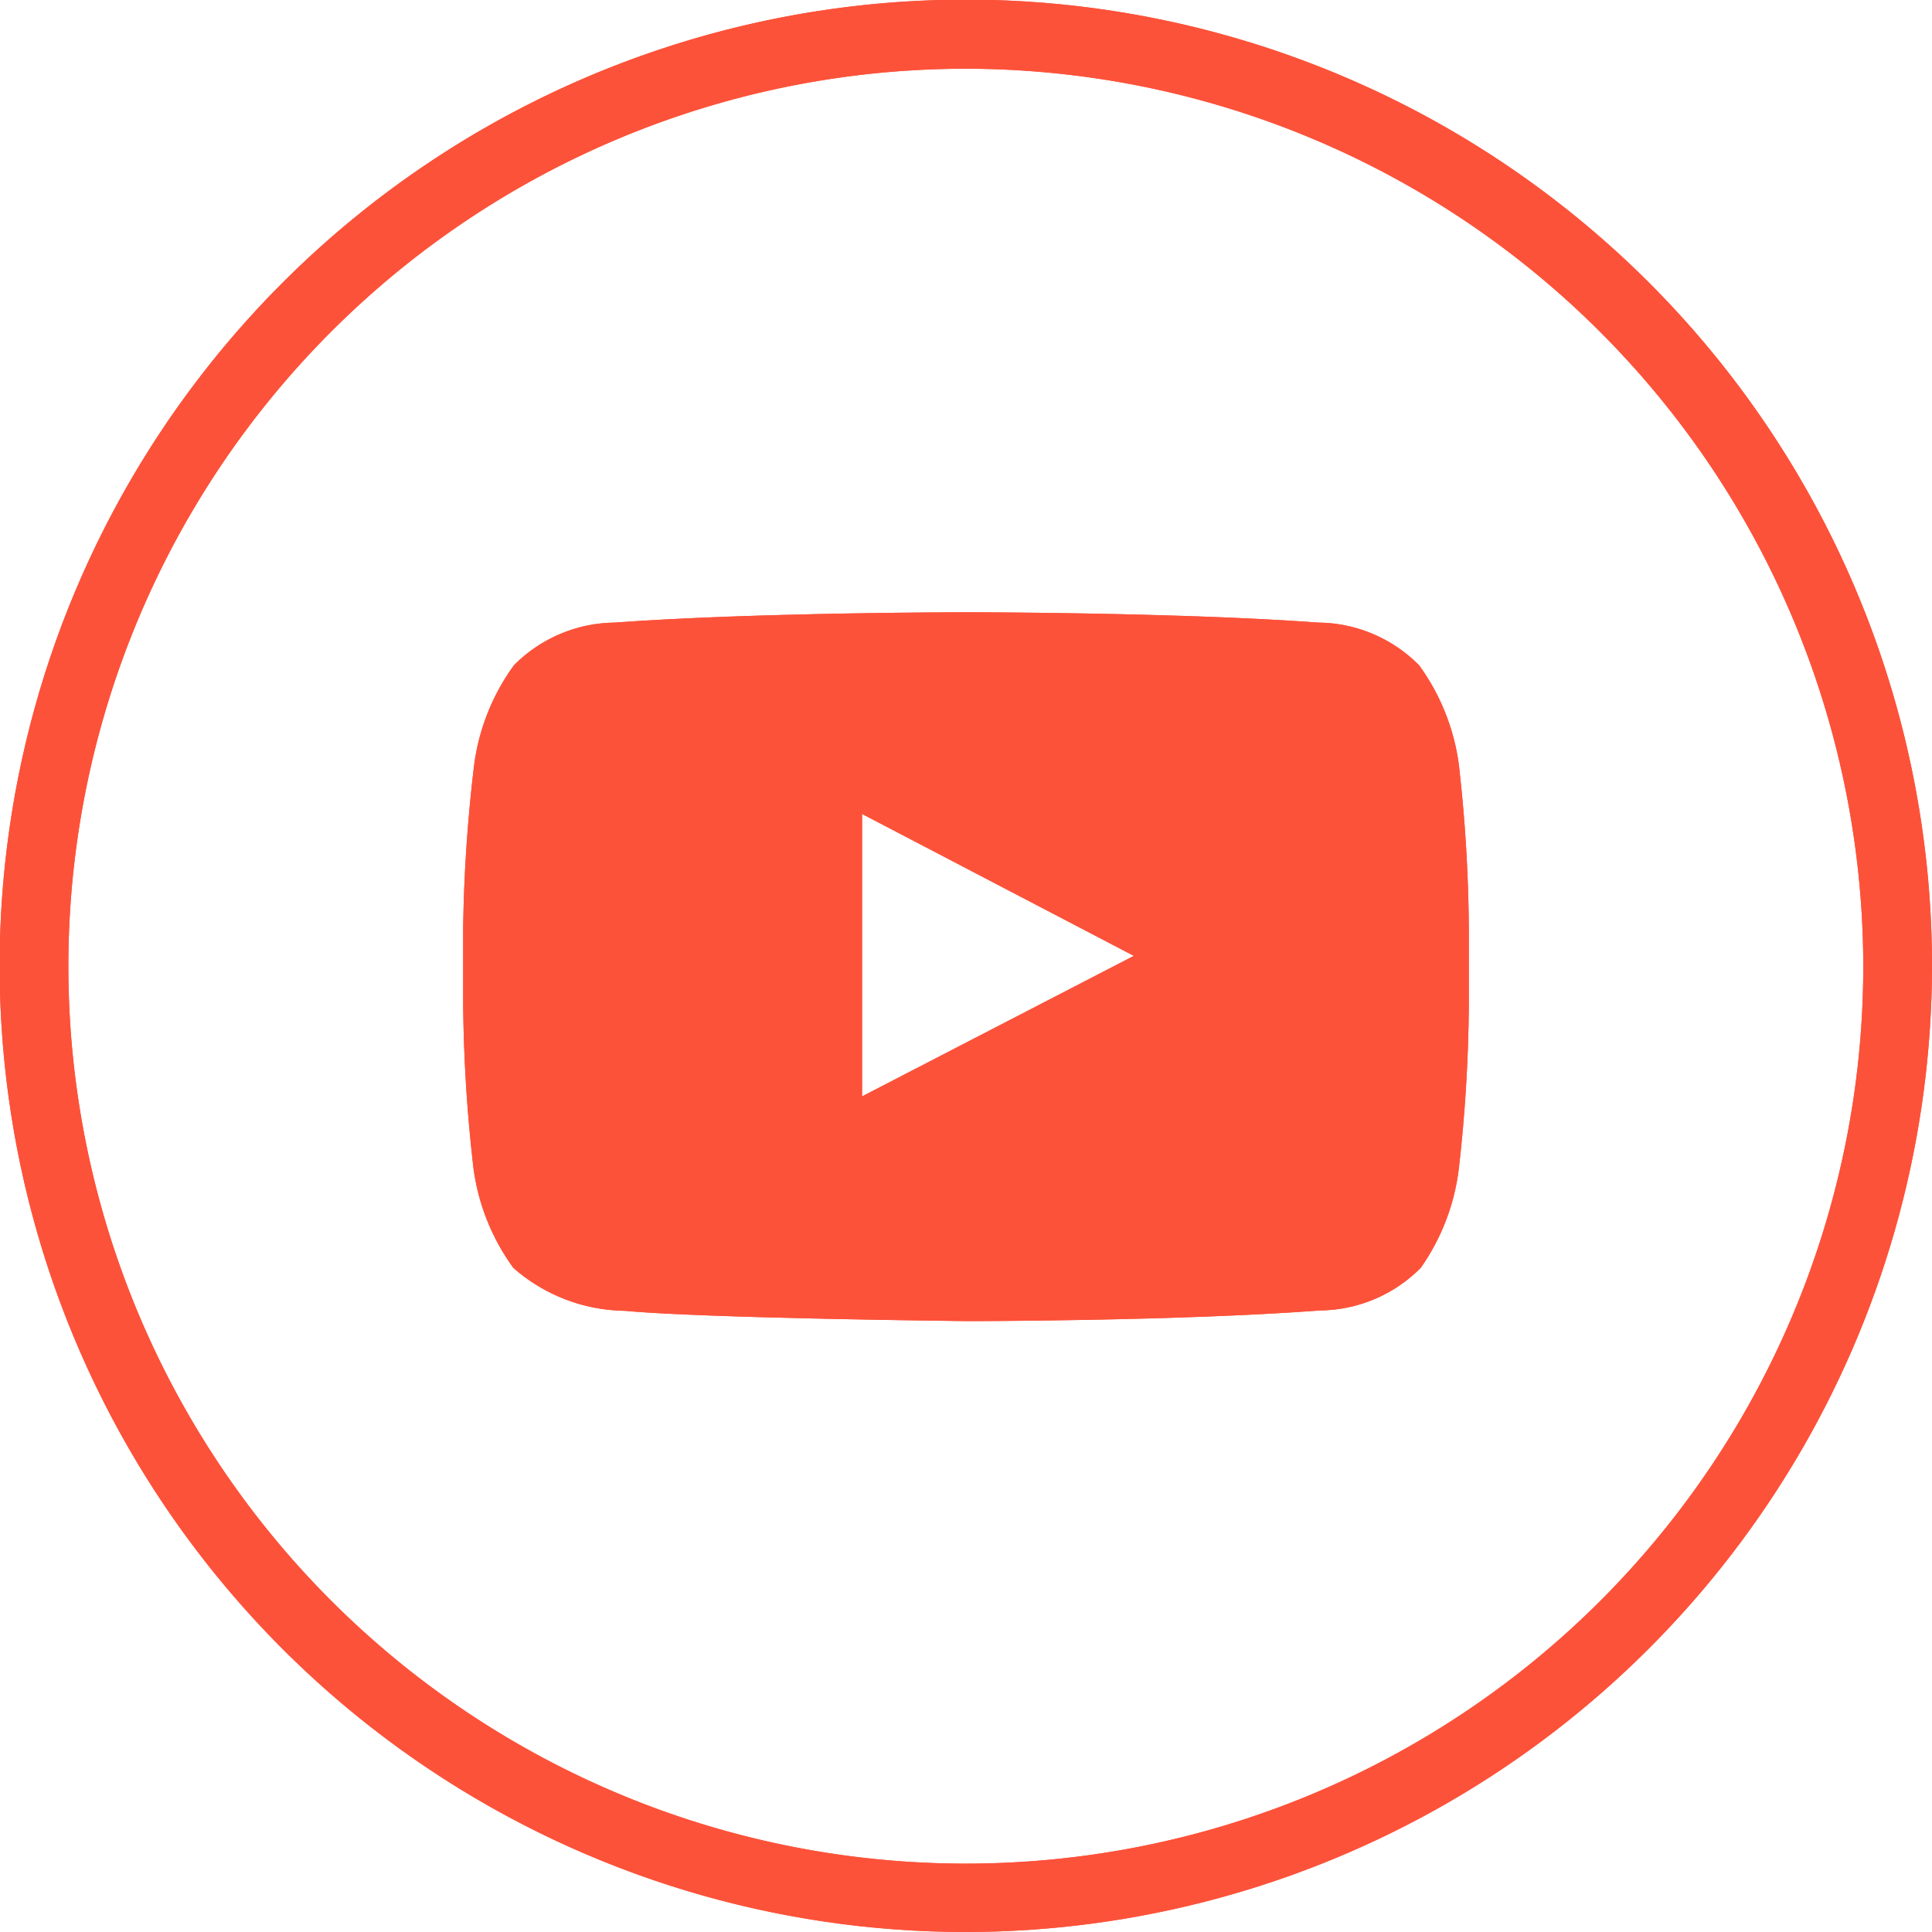 <svg id="Capa_1" data-name="Capa 1" xmlns="http://www.w3.org/2000/svg" xmlns:xlink="http://www.w3.org/1999/xlink" viewBox="0 0 56.23 56.23"><defs><style>.cls-1,.cls-2,.cls-3,.cls-7{fill:#fd523a;}.cls-1,.cls-4{clip-rule:evenodd;}.cls-2{clip-path:url(#clip-path);}.cls-4,.cls-5,.cls-6,.cls-9{fill:#14acd3;}.cls-5{clip-path:url(#clip-path-2);}.cls-7,.cls-9{fill-rule:evenodd;}.cls-8{clip-path:url(#clip-path-3);}.cls-10{clip-path:url(#clip-path-4);}.cls-11{clip-path:url(#clip-path-5);}.cls-12{clip-path:url(#clip-path-6);}</style><clipPath id="clip-path"><path class="cls-1" d="M178.66-279.27a6.33,6.33,0,0,1,6.22,6.4v32a6.33,6.33,0,0,1-6.22,6.4h-7l1.41,14.23a1.66,1.66,0,0,1-.87,1.59,1.56,1.56,0,0,1-1.75-.29l-15.14-15.53h-5.44V-232a4.72,4.72,0,0,1-4.64,4.75H133.57l-8.24,8.33a1.56,1.56,0,0,1-1.82.28,1.66,1.66,0,0,1-.8-1.7l1.19-6.9h-1.24A4.72,4.72,0,0,1,118-232v-15.31a4.72,4.72,0,0,1,4.64-4.75h4.69v-20.81a6.33,6.33,0,0,1,6.22-6.4Zm-45.09,3.2a3.12,3.12,0,0,0-3.11,3.2v32a3.12,3.12,0,0,0,3.11,3.2H156a1.56,1.56,0,0,1,1.09.45l12.51,12.83-1.17-11.53a1.65,1.65,0,0,1,1.55-1.75h8.7a3.12,3.12,0,0,0,3.11-3.2v-32a3.12,3.12,0,0,0-3.11-3.2Zm39.65,7.2a1.58,1.58,0,0,1,1.55,1.6,1.58,1.58,0,0,1-1.55,1.6H139a1.58,1.58,0,0,1-1.55-1.6,1.58,1.58,0,0,1,1.55-1.6Zm0,10.4a1.58,1.58,0,0,1,1.55,1.6,1.58,1.58,0,0,1-1.55,1.6H139a1.58,1.58,0,0,1-1.55-1.6,1.58,1.58,0,0,1,1.55-1.6Zm-45.87,9.6h-4.69a1.51,1.51,0,0,0-1.53,1.55V-232a1.51,1.51,0,0,0,1.53,1.55h3.08a1.66,1.66,0,0,1,1.53,1.88l-.66,3.88,5.22-5.3a1.55,1.55,0,0,1,1.09-.45h12.32a1.51,1.51,0,0,0,1.53-1.55v-2.45H133.57a6.33,6.33,0,0,1-6.22-6.4Zm45.87.8a1.58,1.58,0,0,1,1.55,1.6,1.58,1.58,0,0,1-1.55,1.6H139a1.58,1.58,0,0,1-1.55-1.6,1.58,1.58,0,0,1,1.55-1.6Z"/></clipPath><clipPath id="clip-path-2"><path class="cls-4" d="M178.66-432a6.33,6.33,0,0,1,6.22,6.4v32a6.33,6.33,0,0,1-6.22,6.4h-7L173.09-373a1.66,1.66,0,0,1-.87,1.59,1.56,1.56,0,0,1-1.75-.29l-15.14-15.53h-5.44v2.45a4.72,4.72,0,0,1-4.64,4.75H133.57l-8.24,8.33a1.56,1.56,0,0,1-1.82.28,1.66,1.66,0,0,1-.8-1.7l1.19-6.9h-1.24a4.72,4.72,0,0,1-4.64-4.75V-400a4.72,4.72,0,0,1,4.64-4.75h4.69V-425.6a6.33,6.33,0,0,1,6.22-6.4Zm-45.09,3.2a3.12,3.12,0,0,0-3.11,3.2v32a3.12,3.12,0,0,0,3.11,3.2H156a1.56,1.56,0,0,1,1.09.45l12.51,12.83-1.17-11.53a1.65,1.65,0,0,1,1.55-1.75h8.7a3.12,3.12,0,0,0,3.11-3.2v-32a3.12,3.12,0,0,0-3.11-3.2Zm39.65,7.2a1.58,1.58,0,0,1,1.55,1.6,1.58,1.58,0,0,1-1.55,1.6H139a1.58,1.58,0,0,1-1.55-1.6,1.58,1.58,0,0,1,1.55-1.6Zm0,10.4a1.58,1.58,0,0,1,1.55,1.6,1.58,1.58,0,0,1-1.55,1.6H139a1.58,1.58,0,0,1-1.55-1.6,1.58,1.58,0,0,1,1.55-1.6Zm-45.87,9.6h-4.69a1.51,1.51,0,0,0-1.53,1.55v15.31a1.51,1.51,0,0,0,1.53,1.55h3.08a1.66,1.66,0,0,1,1.53,1.88l-.66,3.88,5.22-5.3a1.55,1.55,0,0,1,1.09-.45h12.32a1.51,1.51,0,0,0,1.53-1.55v-2.45H133.57a6.33,6.33,0,0,1-6.22-6.4Zm45.87.8a1.58,1.58,0,0,1,1.55,1.6,1.58,1.58,0,0,1-1.55,1.6H139a1.58,1.58,0,0,1-1.55-1.6,1.58,1.58,0,0,1,1.55-1.6Z"/></clipPath><clipPath id="clip-path-3"><path class="cls-2" d="M124.22-218.07a1.89,1.89,0,0,1-.9-.22,2.06,2.06,0,0,1-1-2.12l1.11-6.43h-.76a5.1,5.1,0,0,1-5-5.15v-15.31a5.1,5.1,0,0,1,5-5.15h4.29v-20.41a6.72,6.72,0,0,1,6.62-6.8h45.09a6.72,6.72,0,0,1,6.62,6.8v32a6.72,6.72,0,0,1-6.62,6.8h-6.53l1.37,13.79a2.05,2.05,0,0,1-1.09,2,2,2,0,0,1-2.21-.36l-15-15.42h-4.87v2a5.1,5.1,0,0,1-5,5.15H133.73l-8.12,8.21A2,2,0,0,1,124.22-218.07Zm-1.56-33.59a4.3,4.3,0,0,0-4.24,4.35V-232a4.3,4.3,0,0,0,4.24,4.35h1.71l-1.27,7.37a1.26,1.26,0,0,0,.6,1.28,1.16,1.16,0,0,0,1.34-.21l8.36-8.45h11.85a4.3,4.3,0,0,0,4.24-4.35v-2.85h6l.12.12,15.14,15.53A1.16,1.16,0,0,0,172-219a1.25,1.25,0,0,0,.65-1.19l-1.45-14.66h7.41a5.92,5.92,0,0,0,5.82-6v-32a5.92,5.92,0,0,0-5.82-6H133.57a5.92,5.92,0,0,0-5.82,6v21.21Zm47.43,28.39-13.31-13.65a1.15,1.15,0,0,0-.81-.33h-22.4a3.52,3.52,0,0,1-3.51-3.6v-32a3.52,3.52,0,0,1,3.51-3.6h45.09a3.52,3.52,0,0,1,3.51,3.6v32a3.52,3.52,0,0,1-3.51,3.6H170a1.13,1.13,0,0,0-.82.39,1.22,1.22,0,0,0-.34.92Zm-36.52-52.39a2.73,2.73,0,0,0-2.71,2.8v32a2.73,2.73,0,0,0,2.71,2.8H156a2,2,0,0,1,1.38.57l11.71,12L168-235.87a2,2,0,0,1,.54-1.54,1.91,1.91,0,0,1,1.41-.65h8.7a2.73,2.73,0,0,0,2.71-2.8v-32a2.73,2.73,0,0,0-2.71-2.8ZM126-223.52l.87-5.13a1.24,1.24,0,0,0-.3-1,1.12,1.12,0,0,0-.84-.43h-3.08a1.92,1.92,0,0,1-1.93-2v-15.31a1.92,1.92,0,0,1,1.93-2h5.09v8.4a5.92,5.92,0,0,0,5.82,6h13.62V-232a1.92,1.92,0,0,1-1.93,2H132.93a1.16,1.16,0,0,0-.8.33Zm-3.35-24.94a1.12,1.12,0,0,0-1.13,1.15V-232a1.12,1.12,0,0,0,1.13,1.15h3.08a1.92,1.92,0,0,1,1.45.71,2,2,0,0,1,.48,1.63l-.44,2.62,4.33-4.4a2.15,2.15,0,0,1,1.38-.57h12.31a1.11,1.11,0,0,0,1.13-1.15v-2H133.57a6.72,6.72,0,0,1-6.62-6.8v-7.6Zm50.56,4H139a2,2,0,0,1-2-2,2,2,0,0,1,2-2h34.21a2,2,0,0,1,2,2A2,2,0,0,1,173.21-244.46ZM139-247.66a1.18,1.18,0,0,0-1.15,1.2,1.18,1.18,0,0,0,1.15,1.2h34.21a1.18,1.18,0,0,0,1.15-1.2,1.18,1.18,0,0,0-1.15-1.2Zm34.21-7.2H139a2,2,0,0,1-2-2,2,2,0,0,1,2-2h34.21a2,2,0,0,1,2,2A2,2,0,0,1,173.21-254.87ZM139-258.07a1.18,1.18,0,0,0-1.15,1.2,1.18,1.18,0,0,0,1.15,1.2h34.21a1.18,1.18,0,0,0,1.15-1.2,1.18,1.18,0,0,0-1.15-1.2Zm34.21-7.2H139a2,2,0,0,1-2-2,2,2,0,0,1,2-2h34.21a2,2,0,0,1,2,2A2,2,0,0,1,173.21-265.27ZM139-268.47a1.18,1.18,0,0,0-1.15,1.2,1.18,1.18,0,0,0,1.15,1.2h34.21a1.18,1.18,0,0,0,1.15-1.2,1.18,1.18,0,0,0-1.15-1.2Z"/></clipPath><clipPath id="clip-path-4"><path class="cls-5" d="M124.22-370.8a1.89,1.89,0,0,1-.9-.22,2.06,2.06,0,0,1-1-2.13l1.11-6.43h-.76a5.1,5.1,0,0,1-5-5.15V-400a5.1,5.1,0,0,1,5-5.15h4.29V-425.6a6.72,6.72,0,0,1,6.62-6.8h45.09a6.72,6.72,0,0,1,6.62,6.8v32a6.72,6.72,0,0,1-6.62,6.8h-6.53L173.49-373a2.05,2.05,0,0,1-1.09,2,2,2,0,0,1-2.21-.36l-15-15.42h-4.87v2.05a5.1,5.1,0,0,1-5,5.15H133.73l-8.12,8.21A2,2,0,0,1,124.22-370.8Zm-1.56-33.59a4.3,4.3,0,0,0-4.24,4.35v15.31a4.3,4.3,0,0,0,4.24,4.35h1.71L123.1-373a1.26,1.26,0,0,0,.6,1.28,1.16,1.16,0,0,0,1.34-.21l8.35-8.45h11.85a4.3,4.3,0,0,0,4.24-4.35v-2.85h6l15.25,15.65a1.16,1.16,0,0,0,1.29.21,1.25,1.25,0,0,0,.65-1.19l-1.45-14.66h7.41a5.92,5.92,0,0,0,5.82-6v-32a5.92,5.92,0,0,0-5.82-6H133.57a5.92,5.92,0,0,0-5.82,6v21.21ZM170.08-376l-13.31-13.65A1.15,1.15,0,0,0,156-390h-22.4a3.52,3.52,0,0,1-3.51-3.6v-32a3.52,3.52,0,0,1,3.51-3.6h45.09a3.52,3.52,0,0,1,3.51,3.6v32a3.52,3.52,0,0,1-3.51,3.6H170a1.13,1.13,0,0,0-.82.39,1.22,1.22,0,0,0-.34.92ZM133.57-428.4a2.73,2.73,0,0,0-2.71,2.8v32a2.73,2.73,0,0,0,2.71,2.8H156a2,2,0,0,1,1.38.57l11.71,12L168-388.6a2,2,0,0,1,.54-1.54,1.9,1.9,0,0,1,1.41-.65h8.7a2.73,2.73,0,0,0,2.71-2.8v-32a2.73,2.73,0,0,0-2.71-2.8ZM126-376.25l.87-5.13a1.24,1.24,0,0,0-.3-1,1.12,1.12,0,0,0-.84-.43h-3.08a1.92,1.92,0,0,1-1.93-2V-400a1.92,1.92,0,0,1,1.93-2h5.09v8.4a5.92,5.92,0,0,0,5.82,6h13.62v2.85a1.92,1.92,0,0,1-1.93,2H132.93a1.16,1.16,0,0,0-.8.33Zm-3.35-24.94a1.12,1.12,0,0,0-1.13,1.15v15.31a1.12,1.12,0,0,0,1.13,1.15h3.08a1.92,1.92,0,0,1,1.45.71,2,2,0,0,1,.48,1.63l-.44,2.62,4.33-4.4a2.12,2.12,0,0,1,1.38-.57h12.31a1.12,1.12,0,0,0,1.13-1.15v-2.05H133.57a6.72,6.72,0,0,1-6.62-6.8v-7.6Zm50.56,4H139a2,2,0,0,1-2-2,2,2,0,0,1,2-2h34.21a2,2,0,0,1,2,2A2,2,0,0,1,173.21-397.19ZM139-400.39a1.18,1.18,0,0,0-1.15,1.2A1.18,1.18,0,0,0,139-398h34.21a1.18,1.18,0,0,0,1.15-1.2,1.18,1.18,0,0,0-1.15-1.2Zm34.21-7.2H139a2,2,0,0,1-2-2,2,2,0,0,1,2-2h34.21a2,2,0,0,1,2,2A2,2,0,0,1,173.21-407.59ZM139-410.79a1.18,1.18,0,0,0-1.15,1.2,1.18,1.18,0,0,0,1.15,1.2h34.21a1.18,1.18,0,0,0,1.15-1.2,1.18,1.18,0,0,0-1.15-1.2Zm34.21-7.2H139a2,2,0,0,1-2-2,2,2,0,0,1,2-2h34.21a2,2,0,0,1,2,2A2,2,0,0,1,173.21-418ZM139-421.2a1.18,1.18,0,0,0-1.15,1.2,1.18,1.18,0,0,0,1.15,1.2h34.21a1.18,1.18,0,0,0,1.15-1.2,1.18,1.18,0,0,0-1.15-1.2Z"/></clipPath><clipPath id="clip-path-5"><path class="cls-3" d="M28.12,56.23A28.12,28.12,0,1,1,56.23,28.12,28.15,28.15,0,0,1,28.12,56.23ZM28.12,2A26.12,26.12,0,1,0,54.23,28.12,26.15,26.15,0,0,0,28.12,2Z"/></clipPath><clipPath id="clip-path-6"><path class="cls-1" d="M25.09,31.91V23.69L33,27.82ZM41.3,19.36a4.18,4.18,0,0,0-2.93-1.24c-4.1-.3-10.24-.3-10.24-.3h0s-6.14,0-10.24.3a4.19,4.19,0,0,0-2.93,1.24,6.33,6.33,0,0,0-1.16,2.9A44.4,44.4,0,0,0,13.48,27v2.22A44.43,44.43,0,0,0,13.78,34a6.34,6.34,0,0,0,1.16,2.9,5,5,0,0,0,3.23,1.25c2.34.22,10,.3,10,.3s6.15,0,10.25-.31a4.18,4.18,0,0,0,2.93-1.24A6.34,6.34,0,0,0,42.46,34a44.43,44.43,0,0,0,.29-4.74V27a44.4,44.4,0,0,0-.29-4.74A6.33,6.33,0,0,0,41.3,19.36Z"/></clipPath></defs><title>Artboard 1 copy 7</title><path class="cls-7" d="M178.66-279.27a6.33,6.33,0,0,1,6.22,6.4v32a6.33,6.33,0,0,1-6.22,6.4h-7l1.41,14.23a1.66,1.66,0,0,1-.87,1.59,1.56,1.56,0,0,1-1.75-.29l-15.14-15.53h-5.44V-232a4.72,4.72,0,0,1-4.64,4.75H133.57l-8.24,8.33a1.56,1.56,0,0,1-1.82.28,1.66,1.66,0,0,1-.8-1.7l1.19-6.9h-1.24A4.72,4.72,0,0,1,118-232v-15.31a4.72,4.72,0,0,1,4.64-4.75h4.69v-20.81a6.33,6.33,0,0,1,6.22-6.4Zm-45.09,3.2a3.12,3.12,0,0,0-3.11,3.2v32a3.12,3.12,0,0,0,3.11,3.2H156a1.56,1.56,0,0,1,1.09.45l12.51,12.83-1.17-11.53a1.65,1.65,0,0,1,1.55-1.75h8.7a3.12,3.12,0,0,0,3.11-3.2v-32a3.12,3.12,0,0,0-3.11-3.2Zm39.65,7.2a1.58,1.58,0,0,1,1.55,1.6,1.58,1.58,0,0,1-1.55,1.6H139a1.58,1.58,0,0,1-1.55-1.6,1.58,1.58,0,0,1,1.55-1.6Zm0,10.4a1.58,1.58,0,0,1,1.55,1.6,1.58,1.58,0,0,1-1.55,1.6H139a1.58,1.58,0,0,1-1.55-1.6,1.58,1.58,0,0,1,1.55-1.6Zm-45.87,9.6h-4.69a1.51,1.51,0,0,0-1.53,1.55V-232a1.51,1.51,0,0,0,1.53,1.55h3.08a1.66,1.66,0,0,1,1.53,1.88l-.66,3.88,5.22-5.3a1.55,1.55,0,0,1,1.09-.45h12.32a1.51,1.51,0,0,0,1.53-1.55v-2.45H133.57a6.33,6.33,0,0,1-6.22-6.4Zm45.87.8a1.58,1.58,0,0,1,1.55,1.6,1.58,1.58,0,0,1-1.55,1.6H139a1.58,1.58,0,0,1-1.55-1.6,1.58,1.58,0,0,1,1.55-1.6Z"/><path class="cls-3" d="M124.22-218.07a1.89,1.89,0,0,1-.9-.22,2.06,2.06,0,0,1-1-2.12l1.11-6.43h-.76a5.1,5.1,0,0,1-5-5.15v-15.31a5.1,5.1,0,0,1,5-5.15h4.29v-20.41a6.72,6.72,0,0,1,6.62-6.8h45.09a6.72,6.72,0,0,1,6.62,6.8v32a6.72,6.72,0,0,1-6.62,6.8h-6.53l1.37,13.79a2.05,2.05,0,0,1-1.09,2,2,2,0,0,1-2.21-.36l-15-15.42h-4.87v2a5.1,5.1,0,0,1-5,5.15H133.73l-8.12,8.21A2,2,0,0,1,124.22-218.07Zm-1.56-33.59a4.3,4.3,0,0,0-4.24,4.35V-232a4.3,4.3,0,0,0,4.24,4.35h1.71l-1.27,7.37a1.26,1.26,0,0,0,.6,1.28,1.16,1.16,0,0,0,1.34-.21l8.36-8.45h11.85a4.3,4.3,0,0,0,4.24-4.35v-2.85h6l.12.12,15.14,15.53A1.16,1.16,0,0,0,172-219a1.25,1.25,0,0,0,.65-1.19l-1.45-14.66h7.41a5.92,5.92,0,0,0,5.82-6v-32a5.92,5.92,0,0,0-5.82-6H133.57a5.92,5.92,0,0,0-5.82,6v21.21Zm47.43,28.39-13.31-13.65a1.15,1.15,0,0,0-.81-.33h-22.4a3.52,3.52,0,0,1-3.51-3.6v-32a3.52,3.52,0,0,1,3.51-3.6h45.09a3.52,3.52,0,0,1,3.51,3.6v32a3.52,3.52,0,0,1-3.51,3.6H170a1.13,1.13,0,0,0-.82.39,1.22,1.22,0,0,0-.34.92Zm-36.52-52.39a2.73,2.73,0,0,0-2.71,2.8v32a2.73,2.73,0,0,0,2.71,2.8H156a2,2,0,0,1,1.38.57l11.71,12L168-235.87a2,2,0,0,1,.54-1.54,1.91,1.91,0,0,1,1.41-.65h8.7a2.73,2.73,0,0,0,2.71-2.8v-32a2.73,2.73,0,0,0-2.71-2.8ZM126-223.52l.87-5.13a1.24,1.24,0,0,0-.3-1,1.12,1.12,0,0,0-.84-.43h-3.08a1.92,1.92,0,0,1-1.93-2v-15.31a1.92,1.92,0,0,1,1.93-2h5.09v8.4a5.92,5.92,0,0,0,5.82,6h13.62V-232a1.92,1.92,0,0,1-1.93,2H132.93a1.16,1.16,0,0,0-.8.33Zm-3.35-24.94a1.12,1.12,0,0,0-1.13,1.15V-232a1.12,1.12,0,0,0,1.13,1.15h3.08a1.92,1.92,0,0,1,1.45.71,2,2,0,0,1,.48,1.63l-.44,2.62,4.33-4.4a2.15,2.15,0,0,1,1.38-.57h12.31a1.11,1.11,0,0,0,1.13-1.15v-2H133.57a6.72,6.72,0,0,1-6.62-6.8v-7.6Zm50.56,4H139a2,2,0,0,1-2-2,2,2,0,0,1,2-2h34.21a2,2,0,0,1,2,2A2,2,0,0,1,173.21-244.46ZM139-247.66a1.18,1.18,0,0,0-1.15,1.2,1.18,1.18,0,0,0,1.15,1.2h34.21a1.18,1.18,0,0,0,1.15-1.2,1.18,1.18,0,0,0-1.15-1.2Zm34.21-7.2H139a2,2,0,0,1-2-2,2,2,0,0,1,2-2h34.21a2,2,0,0,1,2,2A2,2,0,0,1,173.21-254.87ZM139-258.07a1.18,1.18,0,0,0-1.15,1.2,1.18,1.18,0,0,0,1.15,1.2h34.21a1.18,1.18,0,0,0,1.15-1.2,1.18,1.18,0,0,0-1.15-1.2Zm34.21-7.2H139a2,2,0,0,1-2-2,2,2,0,0,1,2-2h34.21a2,2,0,0,1,2,2A2,2,0,0,1,173.21-265.27ZM139-268.47a1.18,1.18,0,0,0-1.15,1.2,1.18,1.18,0,0,0,1.15,1.2h34.21a1.18,1.18,0,0,0,1.15-1.2,1.18,1.18,0,0,0-1.15-1.2Z"/><g class="cls-8"><rect class="cls-3" x="-192.27" y="-802.7" width="902.33" height="3294.73"/><path class="cls-3" d="M710.46,2492.44H-192.67V-803.1H710.46Zm-902.33-.8H709.66V-802.3H-191.87Z"/></g><path class="cls-9" d="M178.66-432a6.33,6.33,0,0,1,6.22,6.4v32a6.33,6.33,0,0,1-6.22,6.4h-7L173.09-373a1.66,1.66,0,0,1-.87,1.59,1.56,1.56,0,0,1-1.75-.29l-15.14-15.53h-5.44v2.45a4.72,4.72,0,0,1-4.64,4.75H133.57l-8.24,8.33a1.56,1.56,0,0,1-1.82.28,1.66,1.66,0,0,1-.8-1.7l1.19-6.9h-1.24a4.72,4.72,0,0,1-4.64-4.75V-400a4.72,4.72,0,0,1,4.64-4.75h4.69V-425.6a6.33,6.33,0,0,1,6.22-6.4Zm-45.09,3.2a3.12,3.12,0,0,0-3.11,3.2v32a3.12,3.12,0,0,0,3.11,3.2H156a1.56,1.56,0,0,1,1.09.45l12.51,12.83-1.17-11.53a1.65,1.65,0,0,1,1.55-1.75h8.7a3.12,3.12,0,0,0,3.11-3.2v-32a3.12,3.12,0,0,0-3.11-3.2Zm39.65,7.2a1.58,1.58,0,0,1,1.55,1.6,1.58,1.58,0,0,1-1.55,1.6H139a1.58,1.58,0,0,1-1.55-1.6,1.58,1.58,0,0,1,1.55-1.6Zm0,10.4a1.58,1.58,0,0,1,1.55,1.6,1.58,1.58,0,0,1-1.55,1.6H139a1.58,1.58,0,0,1-1.55-1.6,1.58,1.58,0,0,1,1.55-1.6Zm-45.87,9.6h-4.69a1.51,1.51,0,0,0-1.53,1.55v15.31a1.51,1.51,0,0,0,1.53,1.55h3.08a1.66,1.66,0,0,1,1.53,1.88l-.66,3.88,5.22-5.3a1.55,1.55,0,0,1,1.09-.45h12.32a1.51,1.51,0,0,0,1.53-1.55v-2.45H133.57a6.33,6.33,0,0,1-6.22-6.4Zm45.87.8a1.58,1.58,0,0,1,1.55,1.6,1.58,1.58,0,0,1-1.55,1.6H139a1.58,1.58,0,0,1-1.55-1.6,1.58,1.58,0,0,1,1.55-1.6Z"/><path class="cls-6" d="M124.22-370.8a1.89,1.89,0,0,1-.9-.22,2.06,2.06,0,0,1-1-2.13l1.11-6.43h-.76a5.1,5.1,0,0,1-5-5.15V-400a5.1,5.1,0,0,1,5-5.15h4.29V-425.6a6.72,6.72,0,0,1,6.62-6.8h45.09a6.72,6.72,0,0,1,6.62,6.8v32a6.72,6.72,0,0,1-6.62,6.8h-6.53L173.49-373a2.05,2.05,0,0,1-1.09,2,2,2,0,0,1-2.21-.36l-15-15.42h-4.87v2.05a5.1,5.1,0,0,1-5,5.15H133.73l-8.12,8.21A2,2,0,0,1,124.22-370.8Zm-1.56-33.59a4.3,4.3,0,0,0-4.24,4.35v15.31a4.3,4.3,0,0,0,4.24,4.35h1.71L123.1-373a1.26,1.26,0,0,0,.6,1.28,1.16,1.16,0,0,0,1.34-.21l8.35-8.45h11.85a4.3,4.3,0,0,0,4.24-4.35v-2.85h6l15.25,15.65a1.16,1.16,0,0,0,1.29.21,1.25,1.25,0,0,0,.65-1.19l-1.45-14.66h7.41a5.92,5.92,0,0,0,5.82-6v-32a5.92,5.92,0,0,0-5.82-6H133.57a5.92,5.92,0,0,0-5.82,6v21.21ZM170.08-376l-13.31-13.65A1.15,1.15,0,0,0,156-390h-22.4a3.52,3.52,0,0,1-3.51-3.6v-32a3.52,3.52,0,0,1,3.51-3.6h45.09a3.52,3.52,0,0,1,3.51,3.6v32a3.52,3.52,0,0,1-3.51,3.6H170a1.13,1.13,0,0,0-.82.39,1.22,1.22,0,0,0-.34.92ZM133.57-428.4a2.73,2.73,0,0,0-2.71,2.8v32a2.73,2.73,0,0,0,2.71,2.8H156a2,2,0,0,1,1.38.57l11.71,12L168-388.6a2,2,0,0,1,.54-1.54,1.9,1.9,0,0,1,1.41-.65h8.7a2.73,2.73,0,0,0,2.71-2.8v-32a2.73,2.73,0,0,0-2.71-2.8ZM126-376.25l.87-5.13a1.24,1.24,0,0,0-.3-1,1.12,1.12,0,0,0-.84-.43h-3.08a1.92,1.92,0,0,1-1.93-2V-400a1.92,1.92,0,0,1,1.93-2h5.09v8.4a5.92,5.92,0,0,0,5.82,6h13.62v2.85a1.92,1.92,0,0,1-1.93,2H132.93a1.16,1.16,0,0,0-.8.33Zm-3.35-24.94a1.12,1.12,0,0,0-1.13,1.15v15.31a1.12,1.12,0,0,0,1.13,1.15h3.08a1.92,1.92,0,0,1,1.45.71,2,2,0,0,1,.48,1.63l-.44,2.62,4.33-4.4a2.12,2.12,0,0,1,1.38-.57h12.31a1.12,1.12,0,0,0,1.13-1.15v-2.05H133.57a6.72,6.72,0,0,1-6.62-6.8v-7.6Zm50.56,4H139a2,2,0,0,1-2-2,2,2,0,0,1,2-2h34.21a2,2,0,0,1,2,2A2,2,0,0,1,173.21-397.19ZM139-400.39a1.18,1.18,0,0,0-1.15,1.2A1.18,1.18,0,0,0,139-398h34.21a1.18,1.18,0,0,0,1.15-1.2,1.18,1.18,0,0,0-1.15-1.2Zm34.21-7.2H139a2,2,0,0,1-2-2,2,2,0,0,1,2-2h34.21a2,2,0,0,1,2,2A2,2,0,0,1,173.21-407.59ZM139-410.79a1.18,1.18,0,0,0-1.15,1.2,1.18,1.18,0,0,0,1.15,1.2h34.21a1.18,1.18,0,0,0,1.15-1.2,1.18,1.18,0,0,0-1.15-1.2Zm34.21-7.2H139a2,2,0,0,1-2-2,2,2,0,0,1,2-2h34.21a2,2,0,0,1,2,2A2,2,0,0,1,173.21-418ZM139-421.2a1.18,1.18,0,0,0-1.15,1.2,1.18,1.18,0,0,0,1.15,1.2h34.21a1.18,1.18,0,0,0,1.15-1.2,1.18,1.18,0,0,0-1.15-1.2Z"/><g class="cls-10"><rect class="cls-6" x="-192.27" y="-955.42" width="902.33" height="3294.73"/><path class="cls-6" d="M710.46,2339.71H-192.67V-955.82H710.46Zm-902.33-.8H709.66V-955H-191.87Z"/></g><path class="cls-3" d="M28.12,56.23A28.12,28.12,0,1,1,56.23,28.12,28.15,28.15,0,0,1,28.12,56.23ZM28.12,2A26.12,26.12,0,1,0,54.23,28.12,26.15,26.15,0,0,0,28.12,2Z"/><g class="cls-11"><path class="cls-3" d="M28.12,56.23A28.12,28.12,0,1,1,56.23,28.12,28.15,28.15,0,0,1,28.12,56.23ZM28.12,2A26.12,26.12,0,1,0,54.23,28.12,26.15,26.15,0,0,0,28.12,2Z"/></g><path class="cls-7" d="M25.09,31.91V23.69L33,27.82ZM41.3,19.36a4.18,4.18,0,0,0-2.93-1.24c-4.1-.3-10.24-.3-10.24-.3h0s-6.14,0-10.24.3a4.19,4.19,0,0,0-2.93,1.24,6.33,6.33,0,0,0-1.16,2.9A44.4,44.4,0,0,0,13.48,27v2.22A44.43,44.43,0,0,0,13.78,34a6.34,6.34,0,0,0,1.16,2.9,5,5,0,0,0,3.23,1.25c2.34.22,10,.3,10,.3s6.15,0,10.25-.31a4.18,4.18,0,0,0,2.93-1.24A6.34,6.34,0,0,0,42.46,34a44.43,44.43,0,0,0,.29-4.74V27a44.4,44.4,0,0,0-.29-4.74A6.33,6.33,0,0,0,41.3,19.36Z"/><g class="cls-12"><rect class="cls-3" x="5.35" y="9.69" width="45.53" height="36.85"/></g></svg>